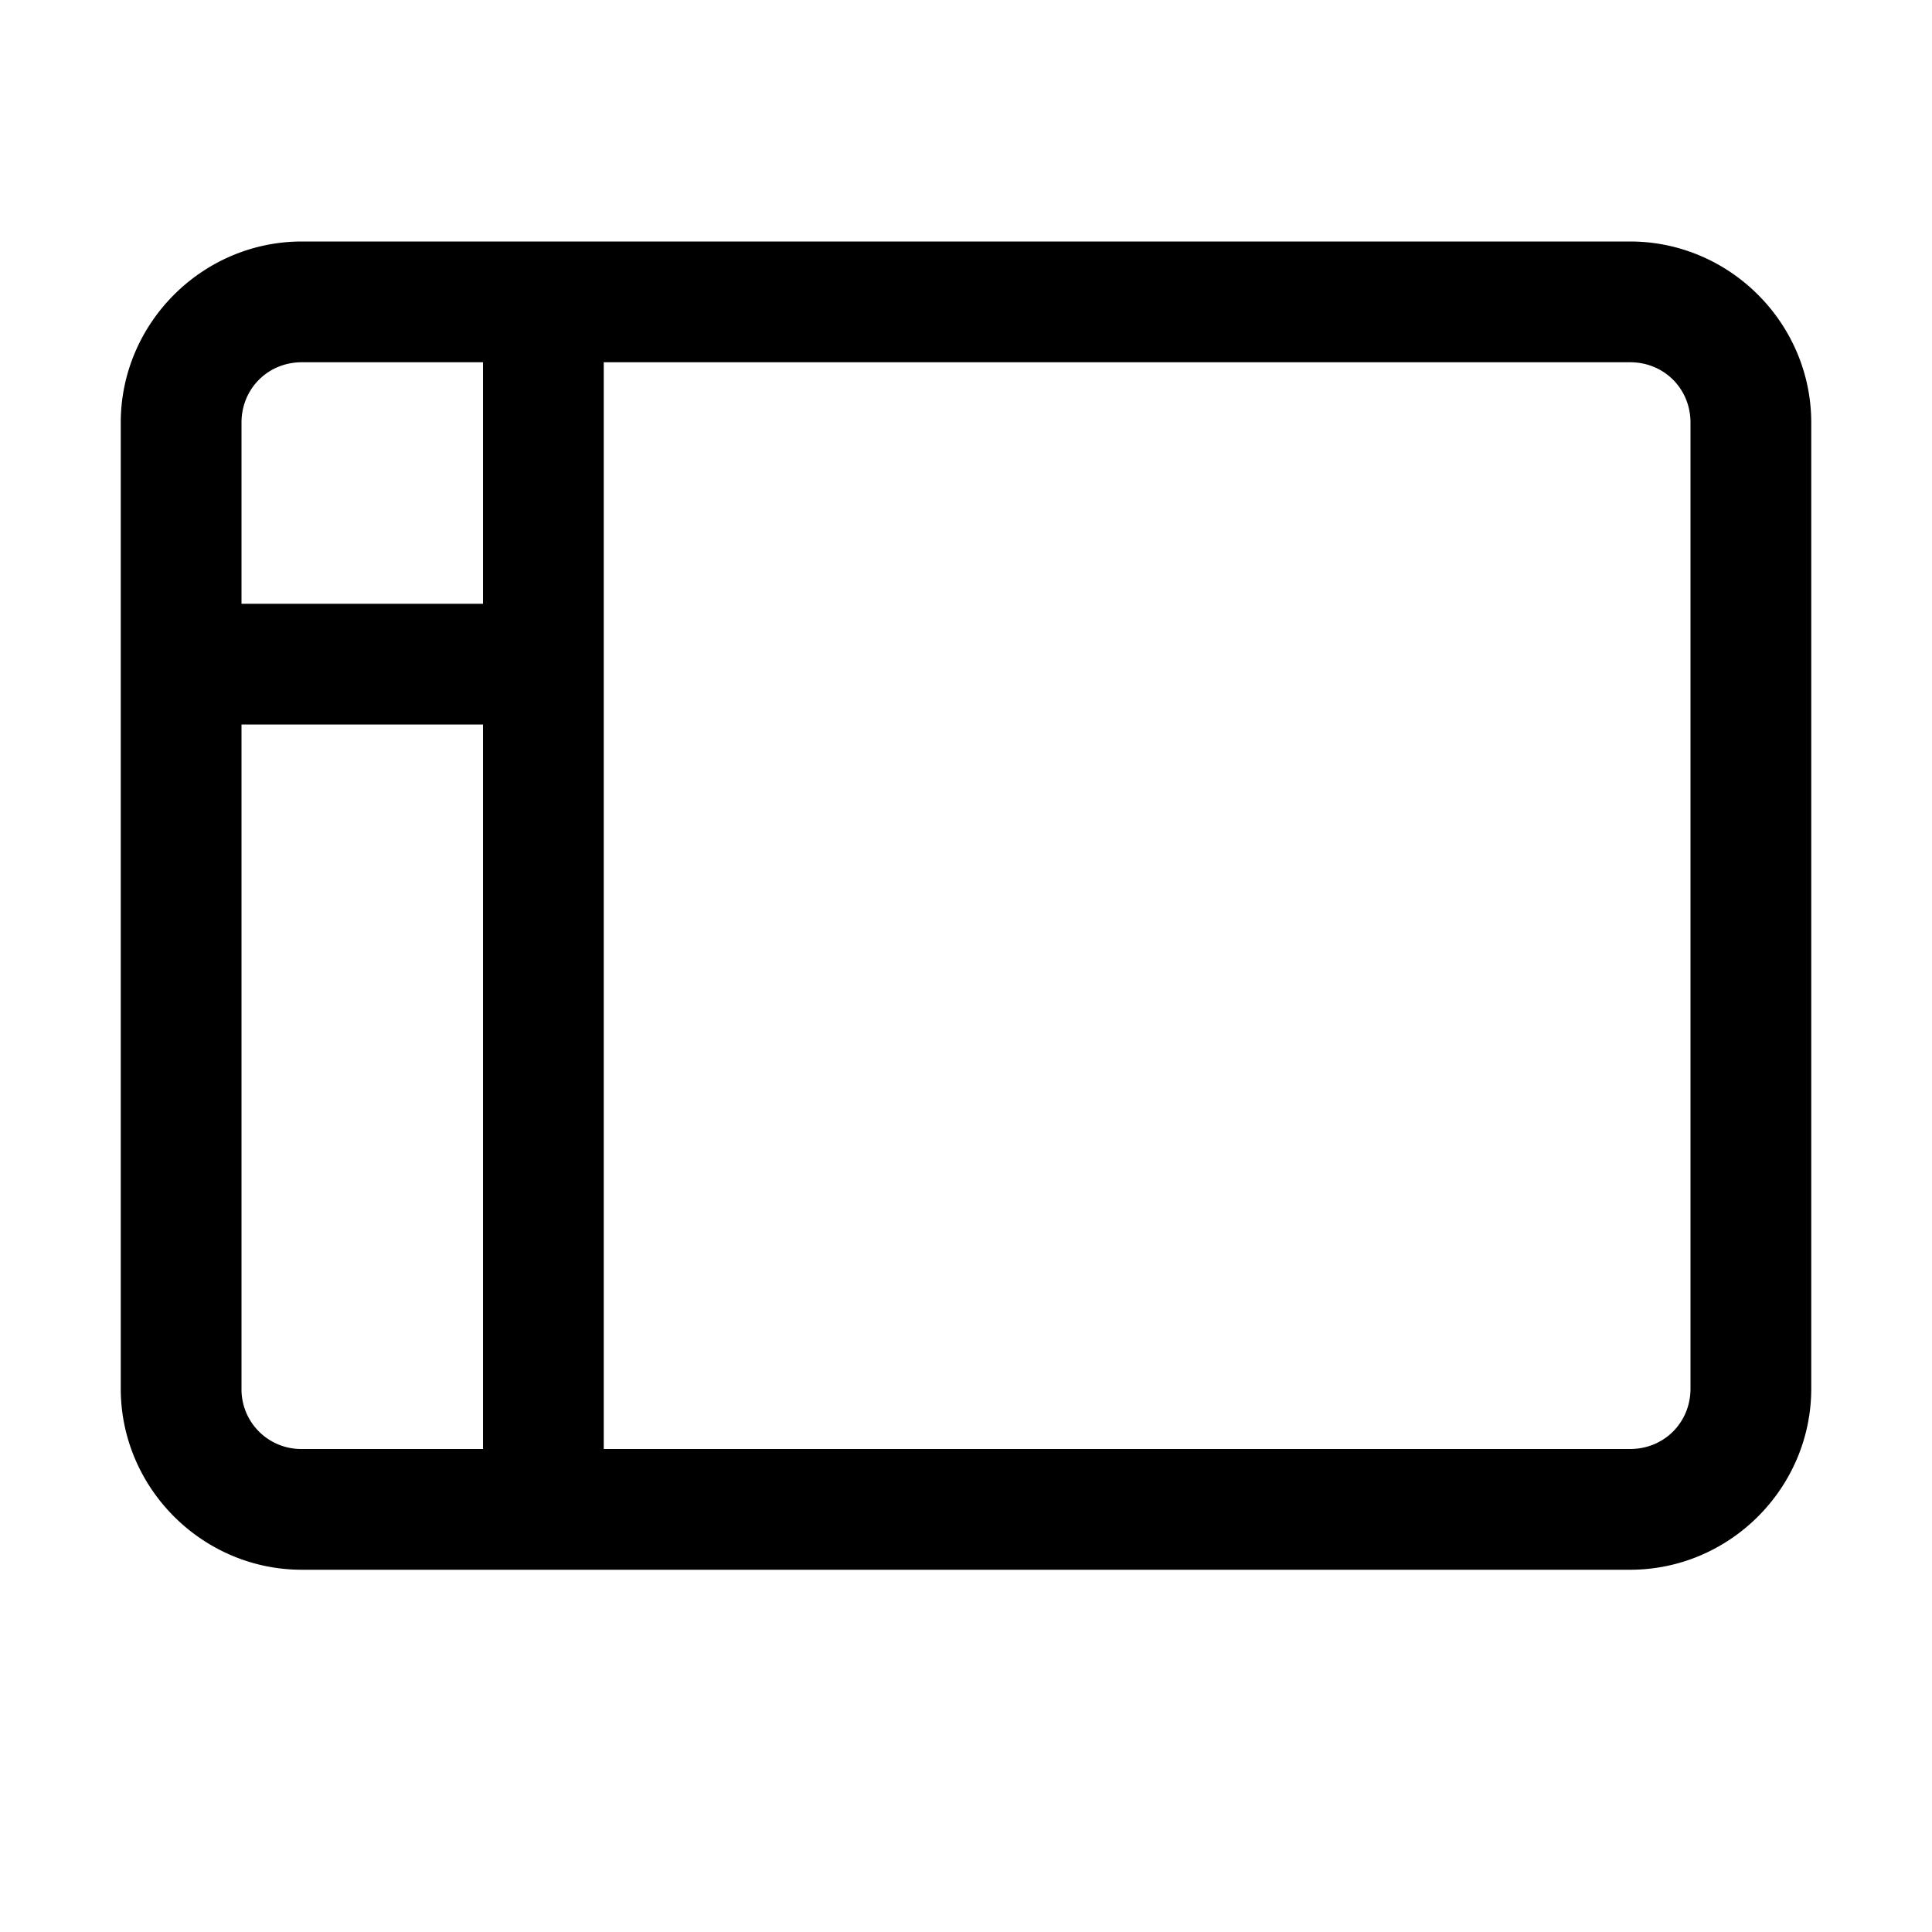 <svg xmlns="http://www.w3.org/2000/svg" viewBox="0 0 16 16"><path d="M2.5 2C1.676 2 1 2.676 1 3.5v8c0 .824.676 1.5 1.5 1.5h11c.824 0 1.5-.676 1.5-1.5v-8c0-.824-.676-1.5-1.5-1.5zm0 1H4v2H2V3.5c0-.281.219-.5.5-.5zM5 3h8.5c.281 0 .5.219.5.5v8c0 .281-.219.5-.5.5H5zM2 6h2v6H2.5a.494.494 0 0 1-.5-.5z"/></svg>